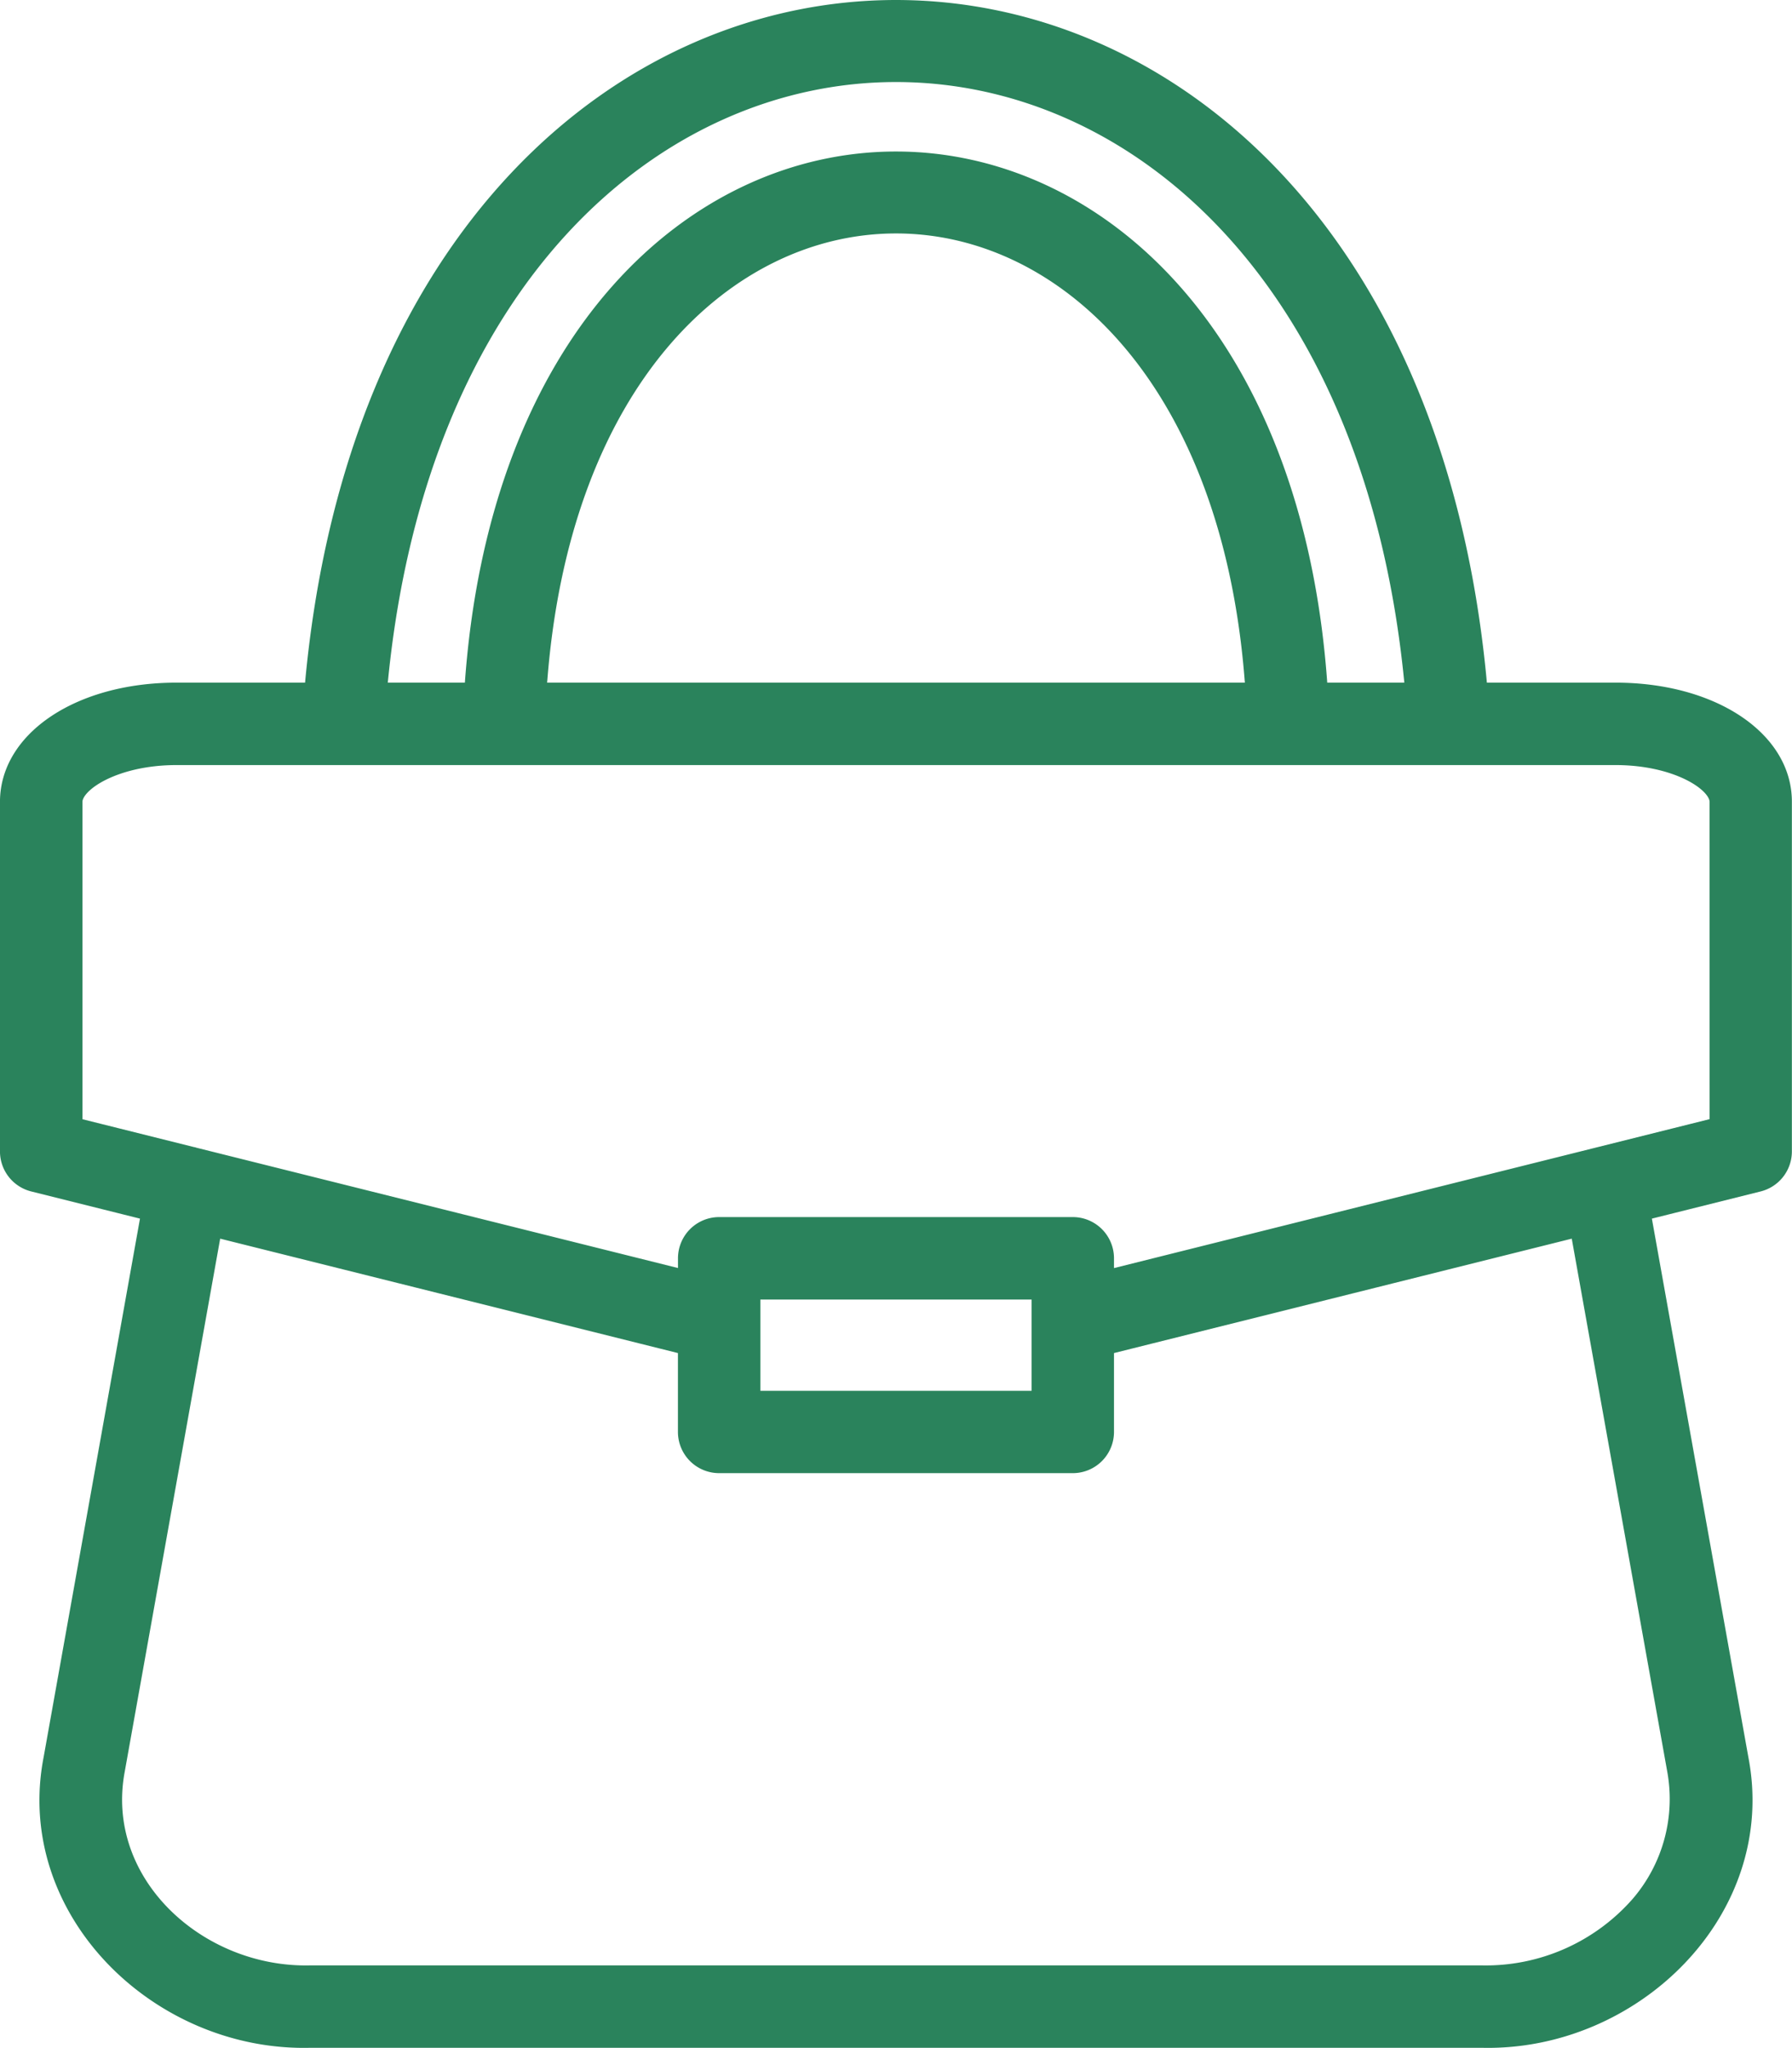 <?xml version="1.0" encoding="UTF-8"?> <svg xmlns="http://www.w3.org/2000/svg" width="74.211" height="84.775" viewBox="0 0 74.211 84.775"><path id="noun-handbag-4934227" d="M73.343,31.377h-5.56c-3.3-37.671-45.174-37.685-48.485,0h-5.56c-4.021,0-7.053,2.015-7.053,4.686V50.532a1.457,1.457,0,0,0,1.1,1.413l4.735,1.183L8.488,75.655c-1.23,6.335,4.457,11.9,10.805,11.733H67.788c6.353.161,12.031-5.4,10.806-11.735L74.557,53.128l4.735-1.183a1.457,1.457,0,0,0,1.1-1.413V36.063C80.4,33.391,77.364,31.377,73.343,31.377Zm-8.476,0h-3.7c-1.946-29.309-33.3-29.322-35.246,0h-3.7C25.306-2.434,61.771-2.447,64.867,31.377Zm-6.611,0H28.826c1.739-25.454,27.688-25.466,29.431,0ZM75.727,76.164a6.59,6.59,0,0,1-1.481,5.464,8.339,8.339,0,0,1-6.458,2.849H19.294c-4.591.113-8.8-3.709-7.939-8.31l4-22.331,19.406,4.848v3.463A1.456,1.456,0,0,0,36.219,63.6H50.863a1.456,1.456,0,0,0,1.456-1.456V58.684l19.406-4.848ZM37.675,60.691V56.414H49.407v4.277Zm39.81-11.3L52.319,55.682v-.723A1.456,1.456,0,0,0,50.863,53.5H36.219a1.456,1.456,0,0,0-1.456,1.456v.723L14.482,50.614c-.009,0-.016-.008-.025-.01h-.013L9.6,49.394V36.063c0-.707,1.652-1.774,4.142-1.774h59.6c2.49,0,4.142,1.068,4.142,1.774Z" transform="translate(-6.436 -2.868)" fill="#2a835c" stroke="#2a835c" stroke-width="0.5"></path></svg> 